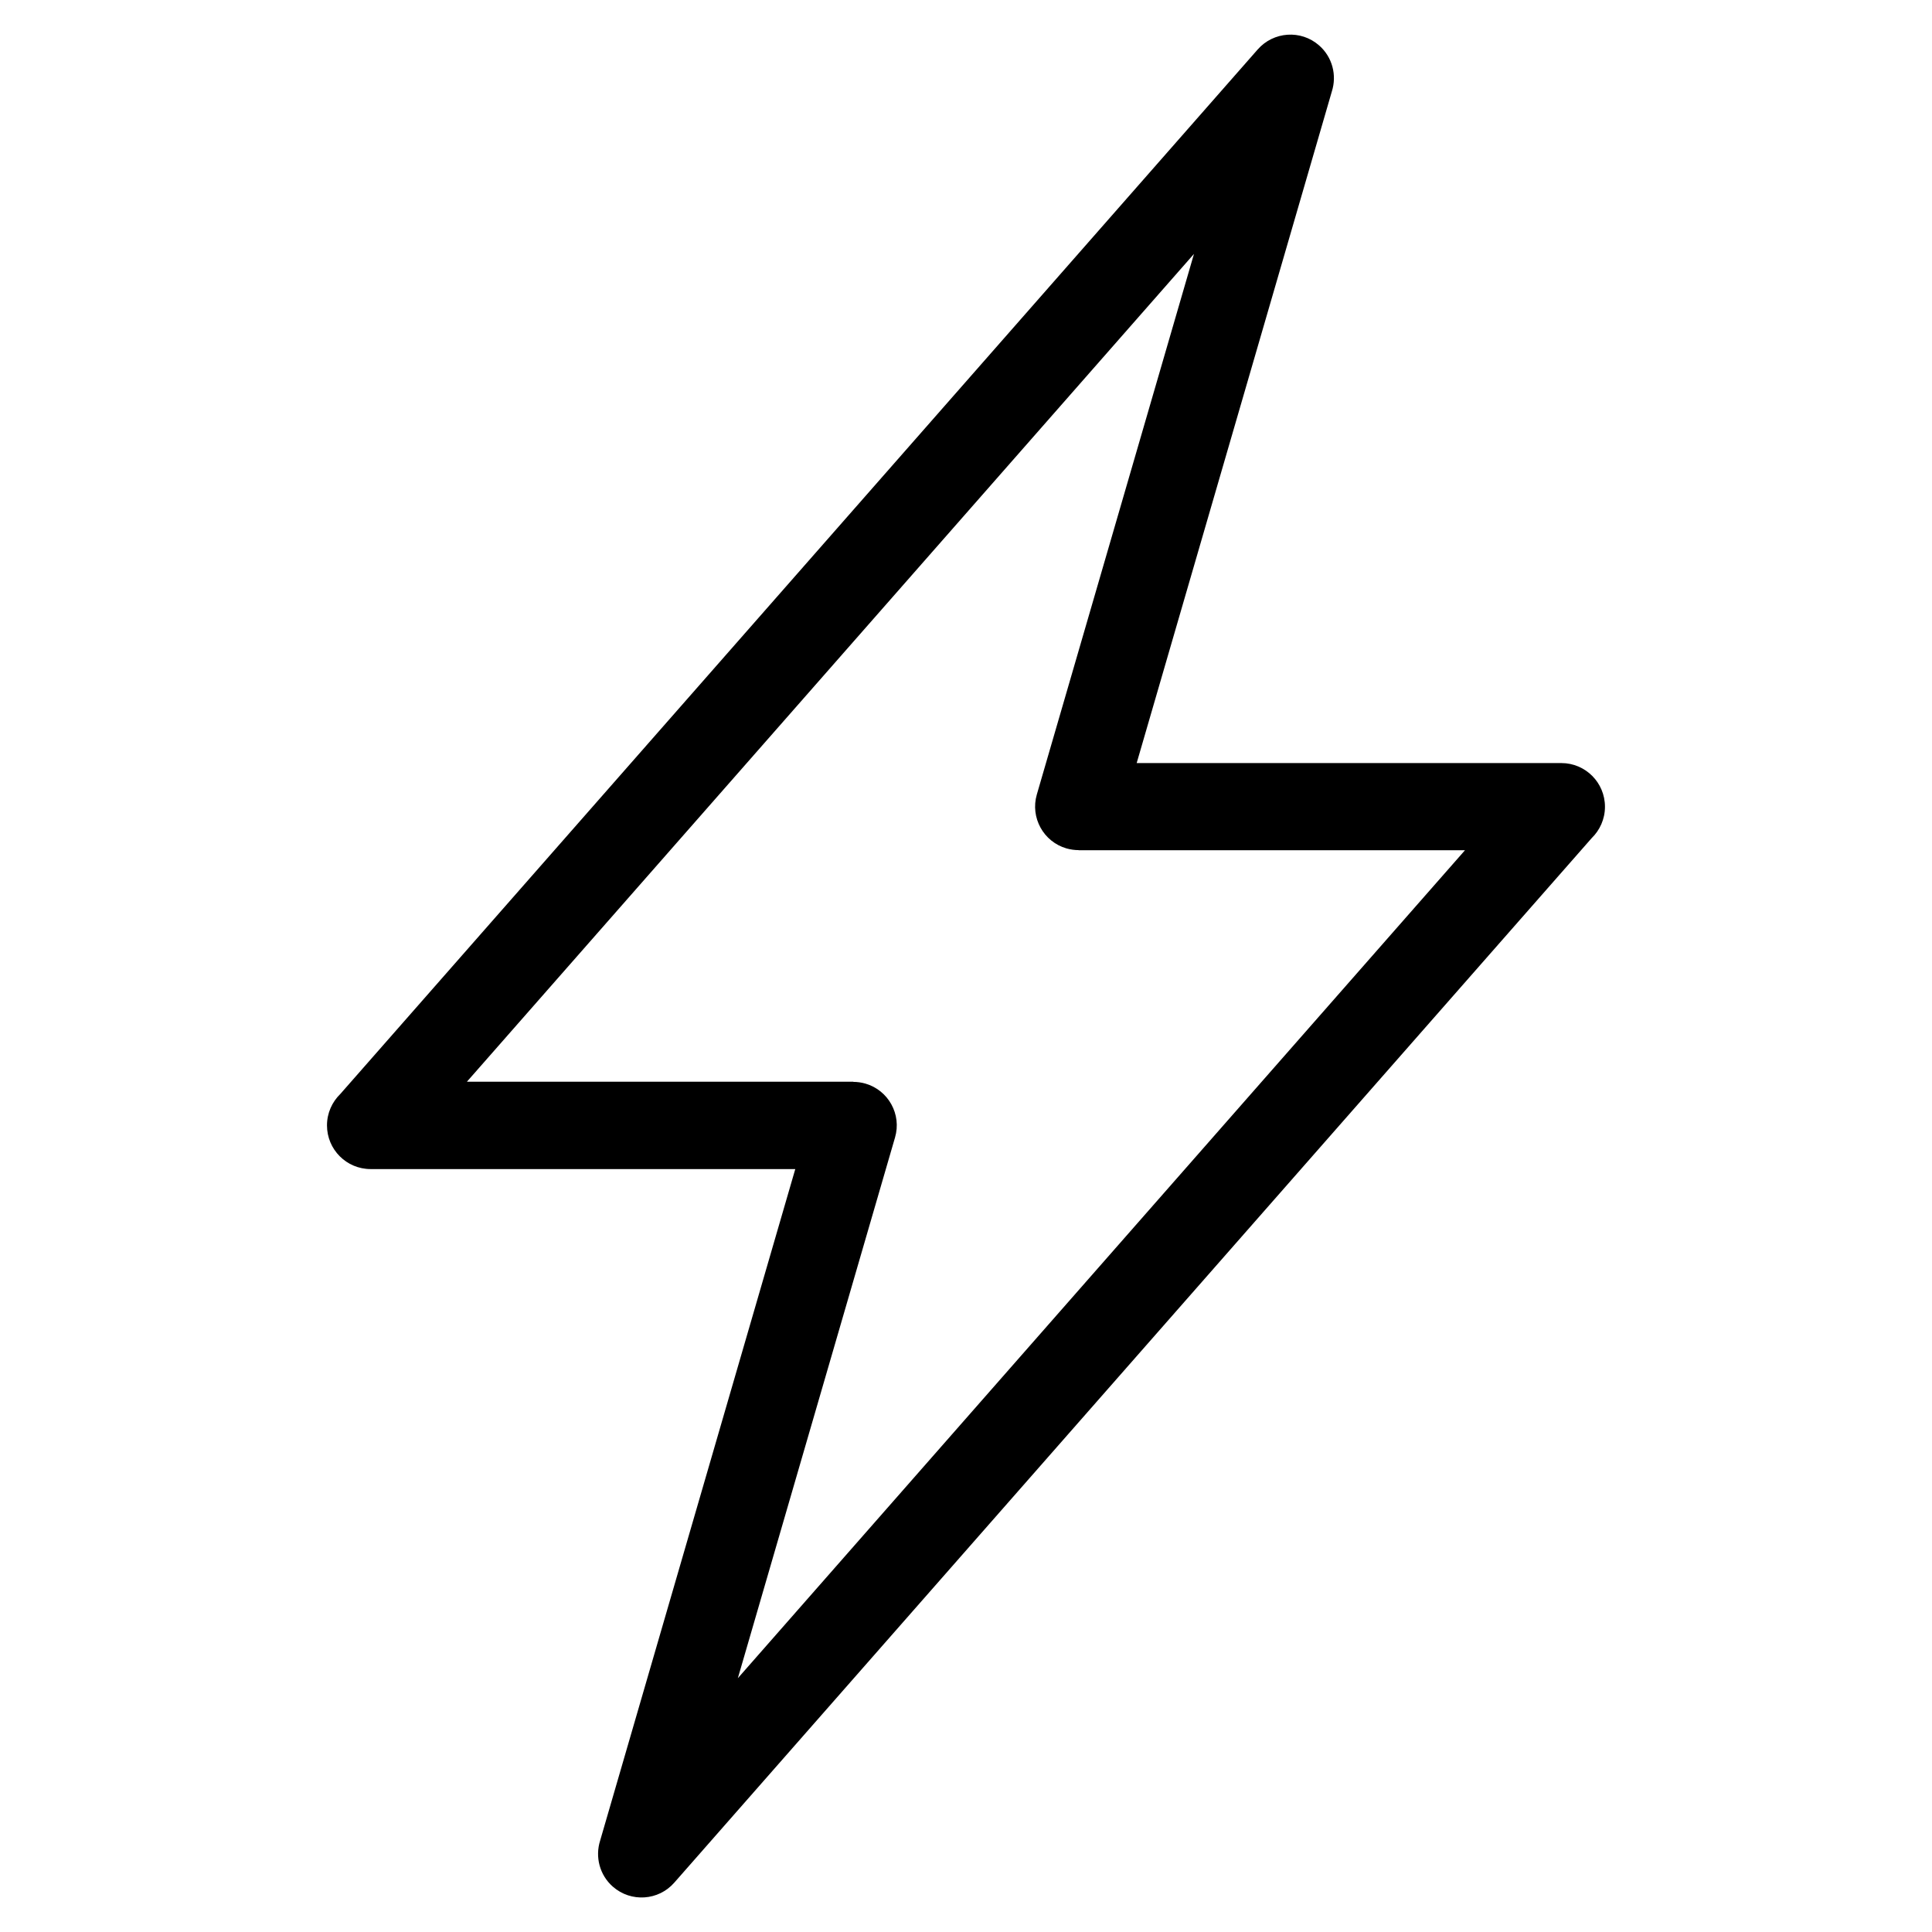 <?xml version="1.0" encoding="UTF-8"?>
<!-- Uploaded to: ICON Repo, www.iconrepo.com, Generator: ICON Repo Mixer Tools -->
<svg fill="#000000" width="800px" height="800px" version="1.1" viewBox="144 144 512 512" xmlns="http://www.w3.org/2000/svg">
 <path d="m234.19 433.91 243.1-276.79c4.203-4.793 11.488-5.289 16.277-1.09 3.566 3.113 4.746 7.949 3.387 12.199l-51.723 177.99h112.54c6.394 0 11.562 5.184 11.562 11.578 0 3.266-1.359 6.211-3.535 8.328l-243.1 276.79c-4.188 4.793-11.473 5.273-16.262 1.09-3.566-3.113-4.746-7.949-3.402-12.199l51.723-177.99h-112.54c-6.394 0-11.562-5.184-11.562-11.578 0-3.266 1.359-6.211 3.535-8.328zm226.25-222.65-192.7 219.4h102.39v0.047c1.059 0 2.144 0.152 3.203 0.453 6.121 1.77 9.645 8.176 7.859 14.281l-41.656 143.3 192.7-219.42h-102.39v-0.031c-1.059 0-2.144-0.152-3.219-0.453-6.106-1.77-9.629-8.176-7.859-14.281l41.656-143.3z"/>
</svg>